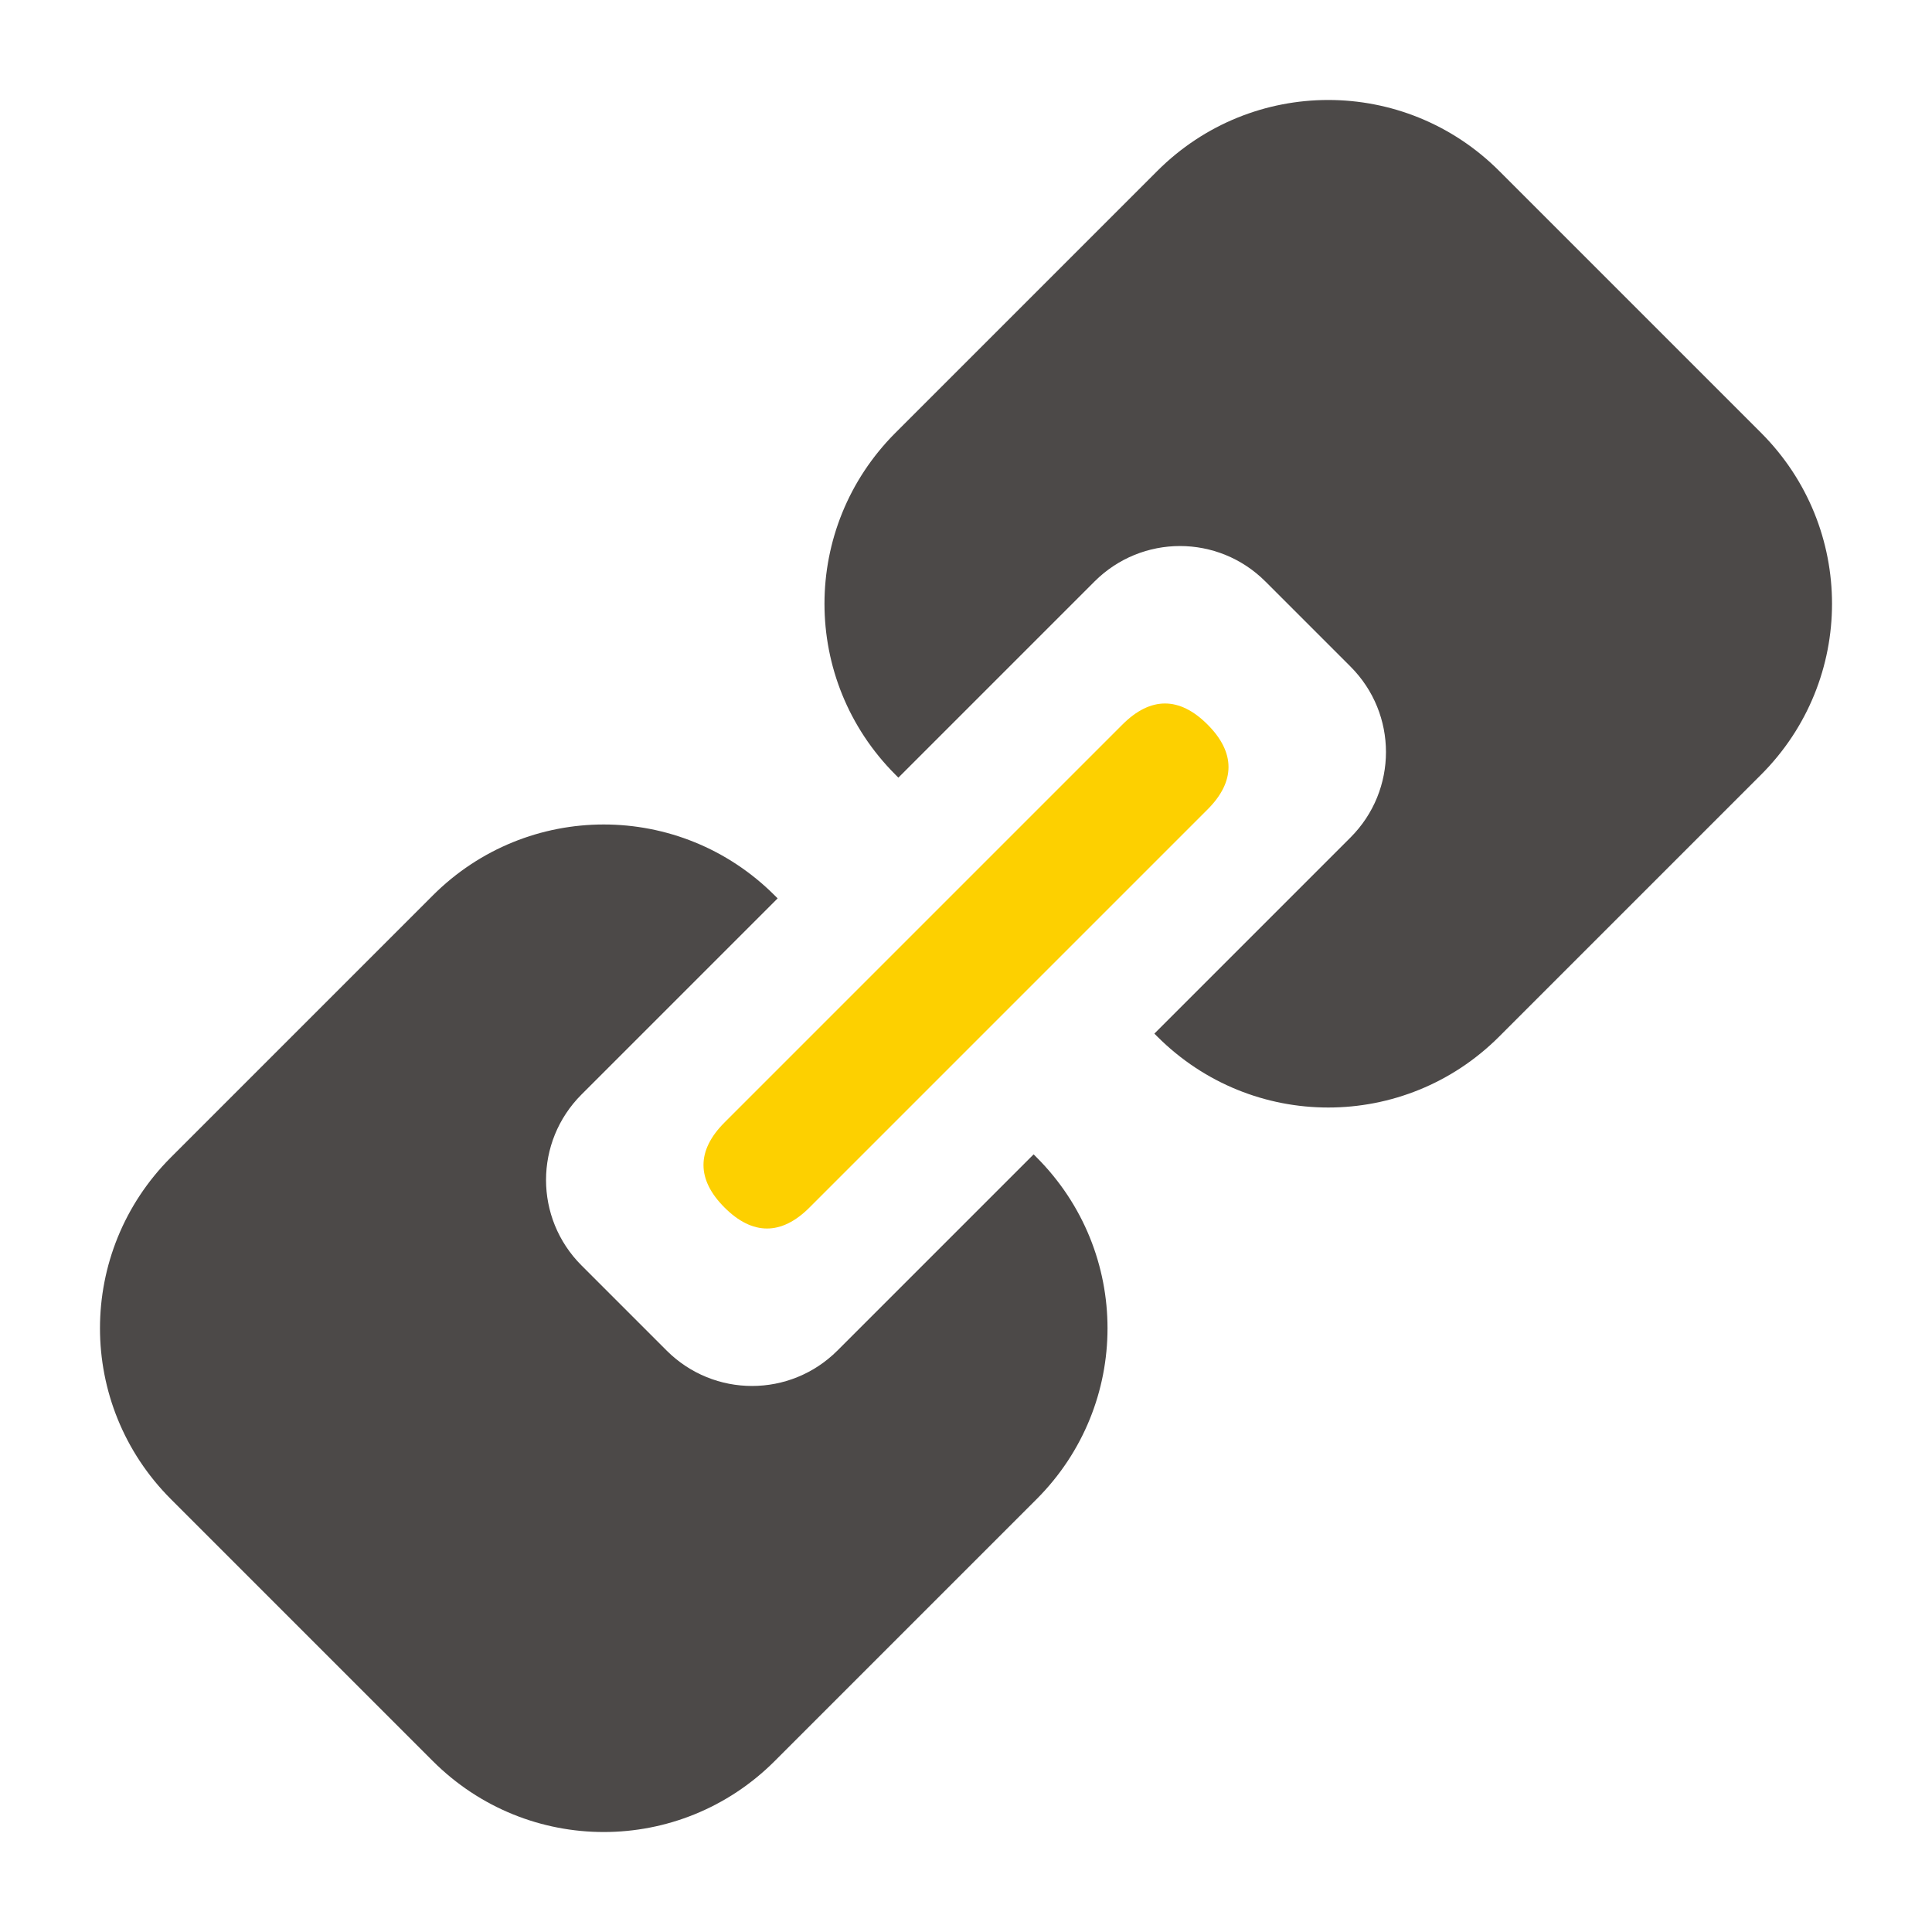 <?xml version="1.0" encoding="utf-8"?>
<!-- Generator: Adobe Illustrator 26.3.1, SVG Export Plug-In . SVG Version: 6.00 Build 0)  -->
<svg version="1.1" id="图层_1" xmlns="http://www.w3.org/2000/svg" xmlns:xlink="http://www.w3.org/1999/xlink" x="0px" y="0px"
	 viewBox="0 0 200 200" style="enable-background:new 0 0 200 200;" xml:space="preserve">
<style type="text/css">
	.st0{fill:#4C4948;}
	.st1{fill:#FDD000;}
</style>
<path class="st0" d="M182.3,44.8l-27.1-27.1c-9.8-9.8-25.6-9.8-35.4,0L92.7,44.8c-9.8,9.8-9.8,25.6,0,35.4l0.3,0.3l20.3-20.3
	c4.9-4.9,12.8-4.9,17.7,0c0,0,0,0,0,0l8.8,8.8c4.9,4.9,4.9,12.8,0,17.7c0,0,0,0,0,0L119.5,107l0.3,0.3c9.8,9.8,25.6,9.8,35.4,0
	l27.1-27.1C192.1,70.4,192.1,54.6,182.3,44.8z M107,119.5l-20.3,20.3c-4.9,4.9-12.8,4.9-17.7,0c0,0,0,0,0,0l-8.8-8.8
	c-4.9-4.9-4.9-12.8,0-17.7c0,0,0,0,0,0L80.5,93l-0.3-0.3c-9.8-9.8-25.6-9.8-35.4,0l-27.1,27.1c-9.8,9.8-9.8,25.6,0,35.4l27.1,27.1
	c9.8,9.8,25.6,9.8,35.4,0l27.1-27.1c9.8-9.8,9.8-25.6,0-35.4L107,119.5z"/>
<path class="st1" d="M75,116.2L116.2,75c2.9-2.9,5.9-2.9,8.8,0l0,0c2.9,2.9,2.9,5.9,0,8.8L83.8,125c-2.9,2.9-5.9,2.9-8.8,0l0,0
	C72.1,122.1,72.1,119.1,75,116.2z"/>
</svg>
